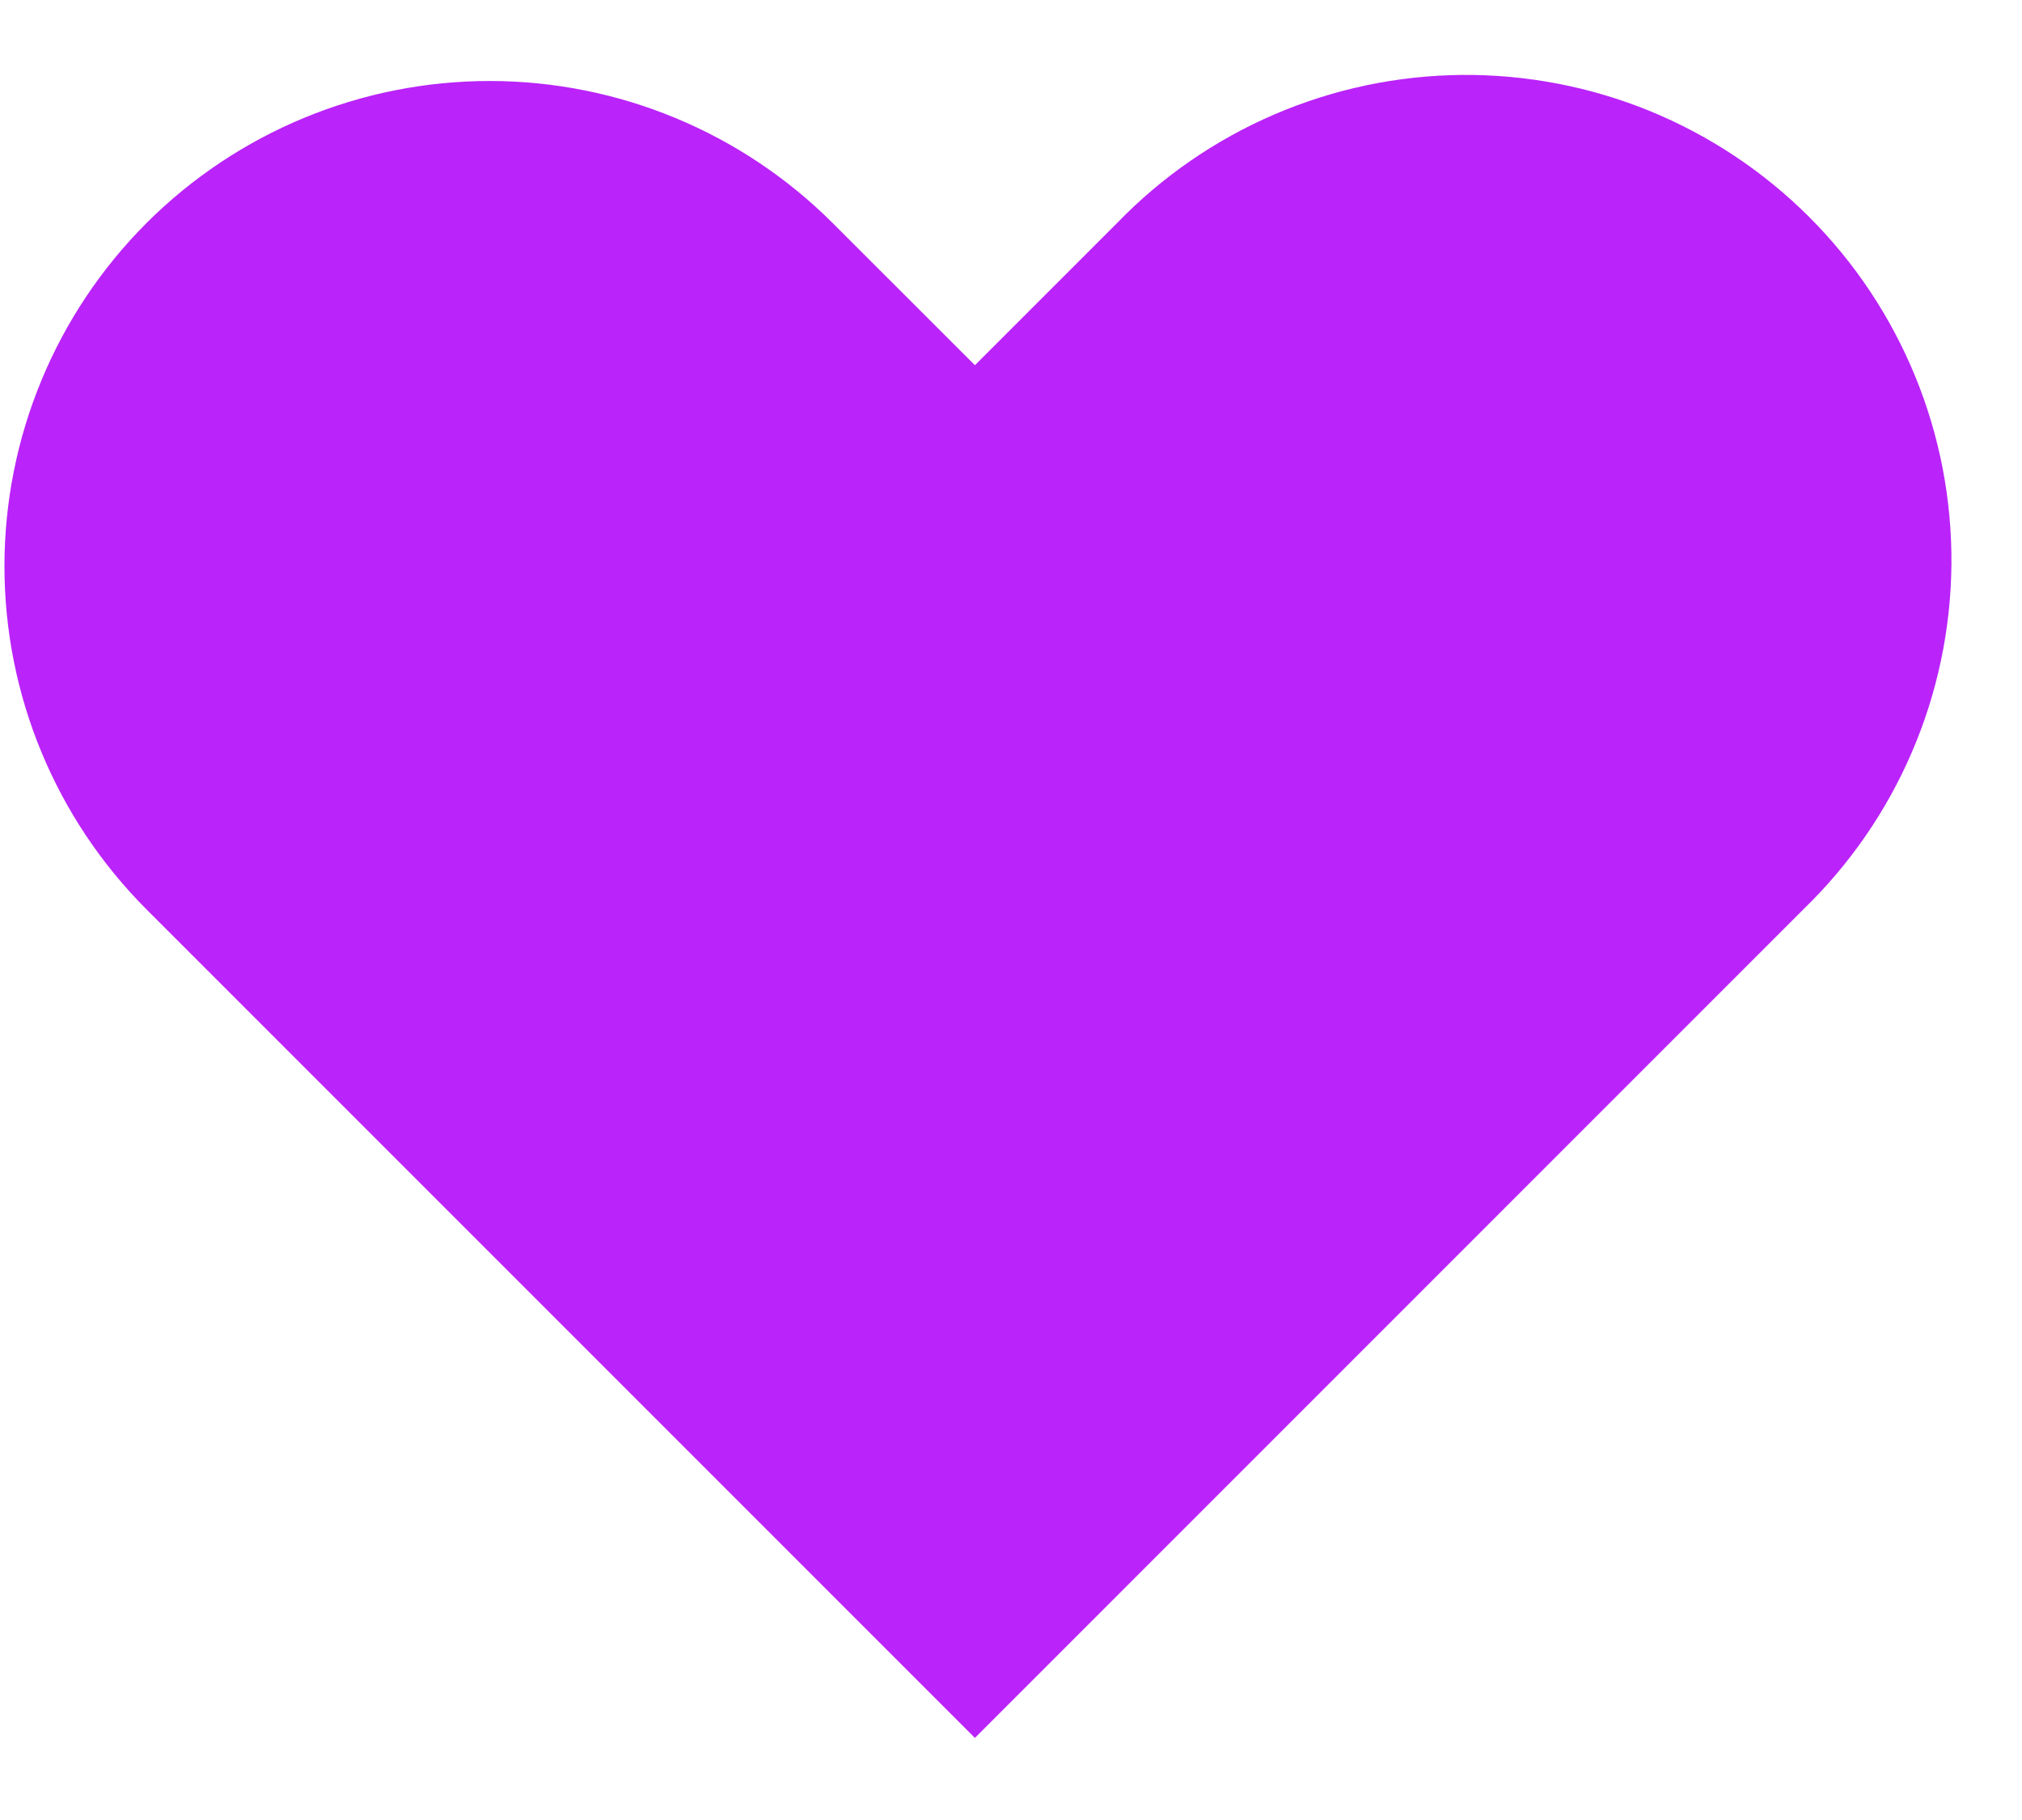 <svg width="20" height="18" viewBox="0 0 20 18" fill="none" xmlns="http://www.w3.org/2000/svg">
<path fill-rule="evenodd" clip-rule="evenodd" d="M1.449 2.206C2.349 1.307 3.57 0.801 4.843 0.801C6.116 0.801 7.336 1.307 8.236 2.206L9.643 3.612L11.049 2.206C11.492 1.748 12.022 1.382 12.607 1.131C13.193 0.879 13.823 0.747 14.46 0.741C15.098 0.736 15.729 0.857 16.319 1.098C16.909 1.34 17.445 1.696 17.896 2.147C18.347 2.598 18.703 3.134 18.944 3.723C19.186 4.313 19.307 4.945 19.302 5.583C19.296 6.22 19.164 6.85 18.912 7.436C18.661 8.021 18.295 8.551 17.837 8.994L9.643 17.188L1.449 8.994C0.549 8.093 0.044 6.873 0.044 5.6C0.044 4.327 0.549 3.107 1.449 2.206Z" fill="#BA23FA"/>
</svg>
